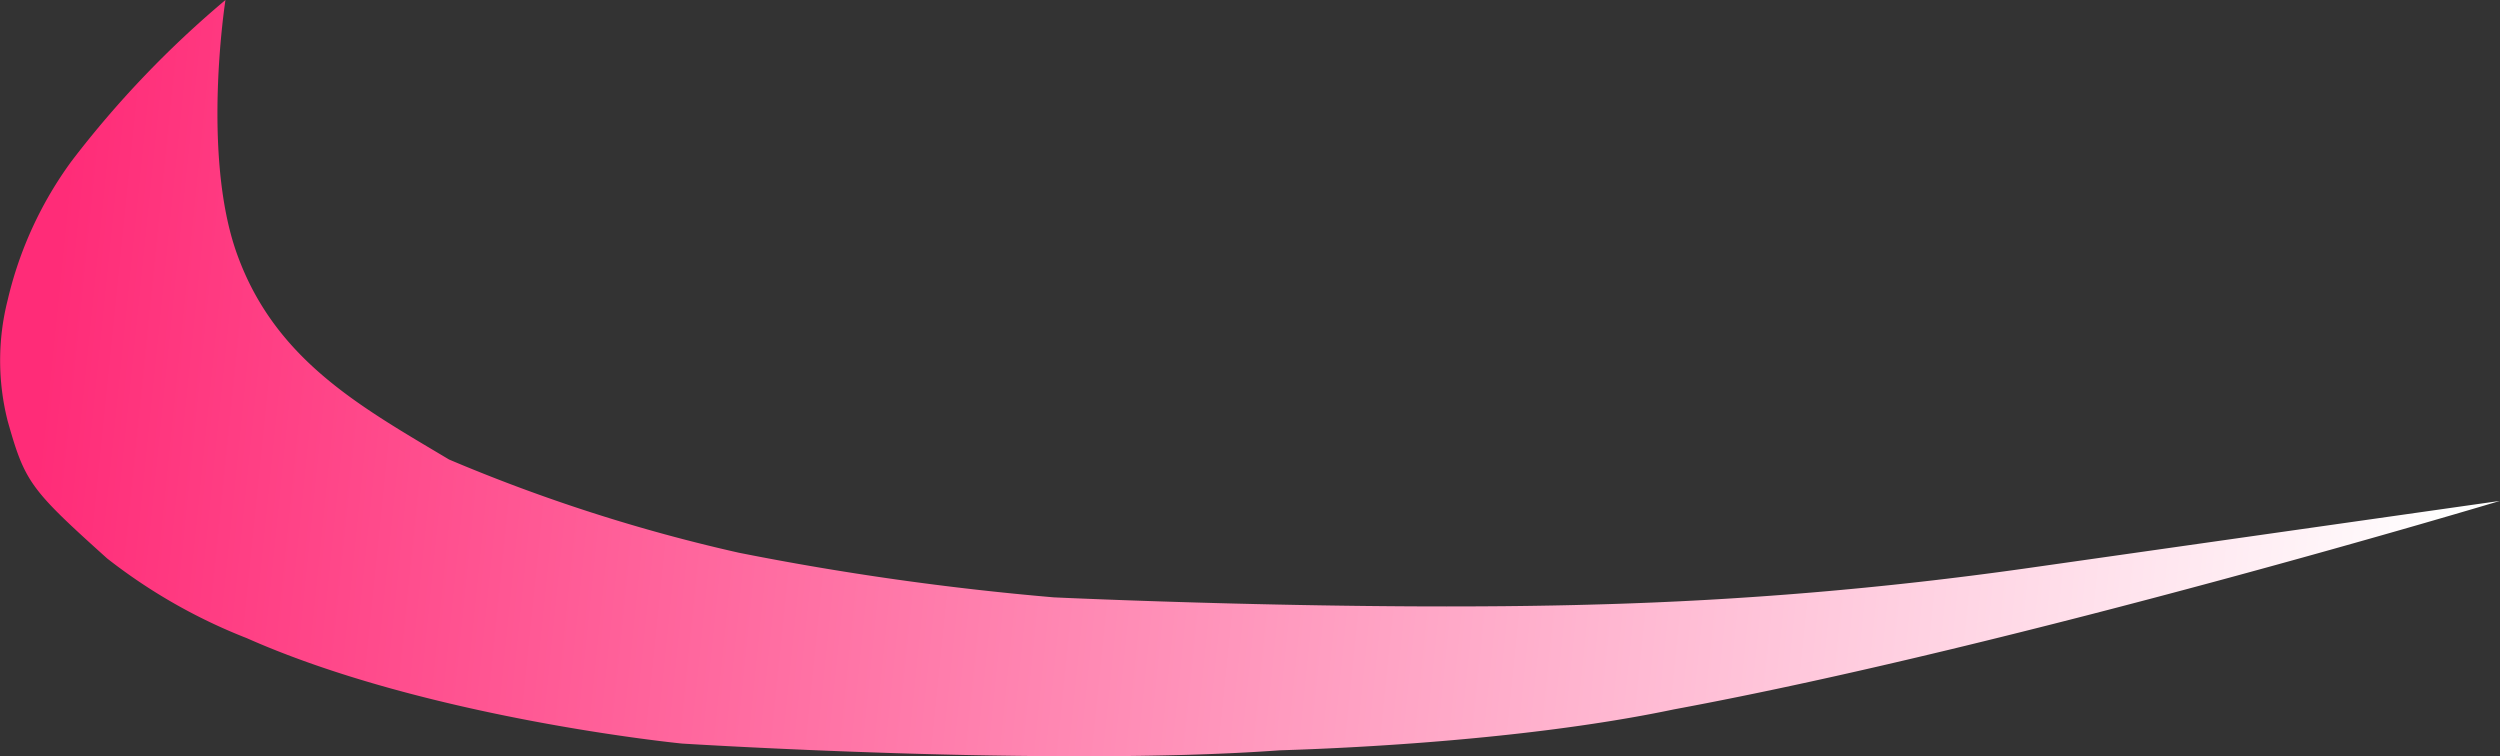 <svg xmlns="http://www.w3.org/2000/svg" xmlns:xlink="http://www.w3.org/1999/xlink" width="141.73" height="42.874" viewBox="0 0 141.73 42.874">
  <rect x="0" y="0" width="141.73" height="42.874" fill="#333333" stroke="none"/>
  <defs>
    <linearGradient id="linear-gradient" x1="0.007" y1="0.97" x2="0.967" y2="1" gradientUnits="objectBoundingBox">
      <stop offset="0" stop-color="#ff2c78"/>
      <stop offset="1" stop-color="#fff"/>
    </linearGradient>
  </defs>
  <path id="Caminho_14" data-name="Caminho 14" d="M2341.67-209.455a57.477,57.477,0,0,0-8.721,9.129,21.642,21.642,0,0,0-3.626,7.88,13.966,13.966,0,0,0,0,6.859c.979,3.468,1.267,3.86,5.64,7.792a31.36,31.36,0,0,0,7.918,4.519c10.275,4.562,24.674,5.975,24.674,5.975s20.945,1.323,33.866.384c1.581-.055,13.084-.374,22.366-2.322,19.624-3.636,46.832-11.82,46.832-11.82l-26.948,3.836a214.908,214.908,0,0,1-24.149,2.033c-13.76.409-30.893-.4-30.893-.4a162.8,162.8,0,0,1-17.851-2.529,96.164,96.164,0,0,1-16.431-5.285c-5.006-2.988-9.87-5.634-12.031-11.677C2340.3-200.724,2341.67-209.455,2341.67-209.455Z" transform="translate(-2328.888 209.455)" fill="url(#linear-gradient)"/>
</svg>
